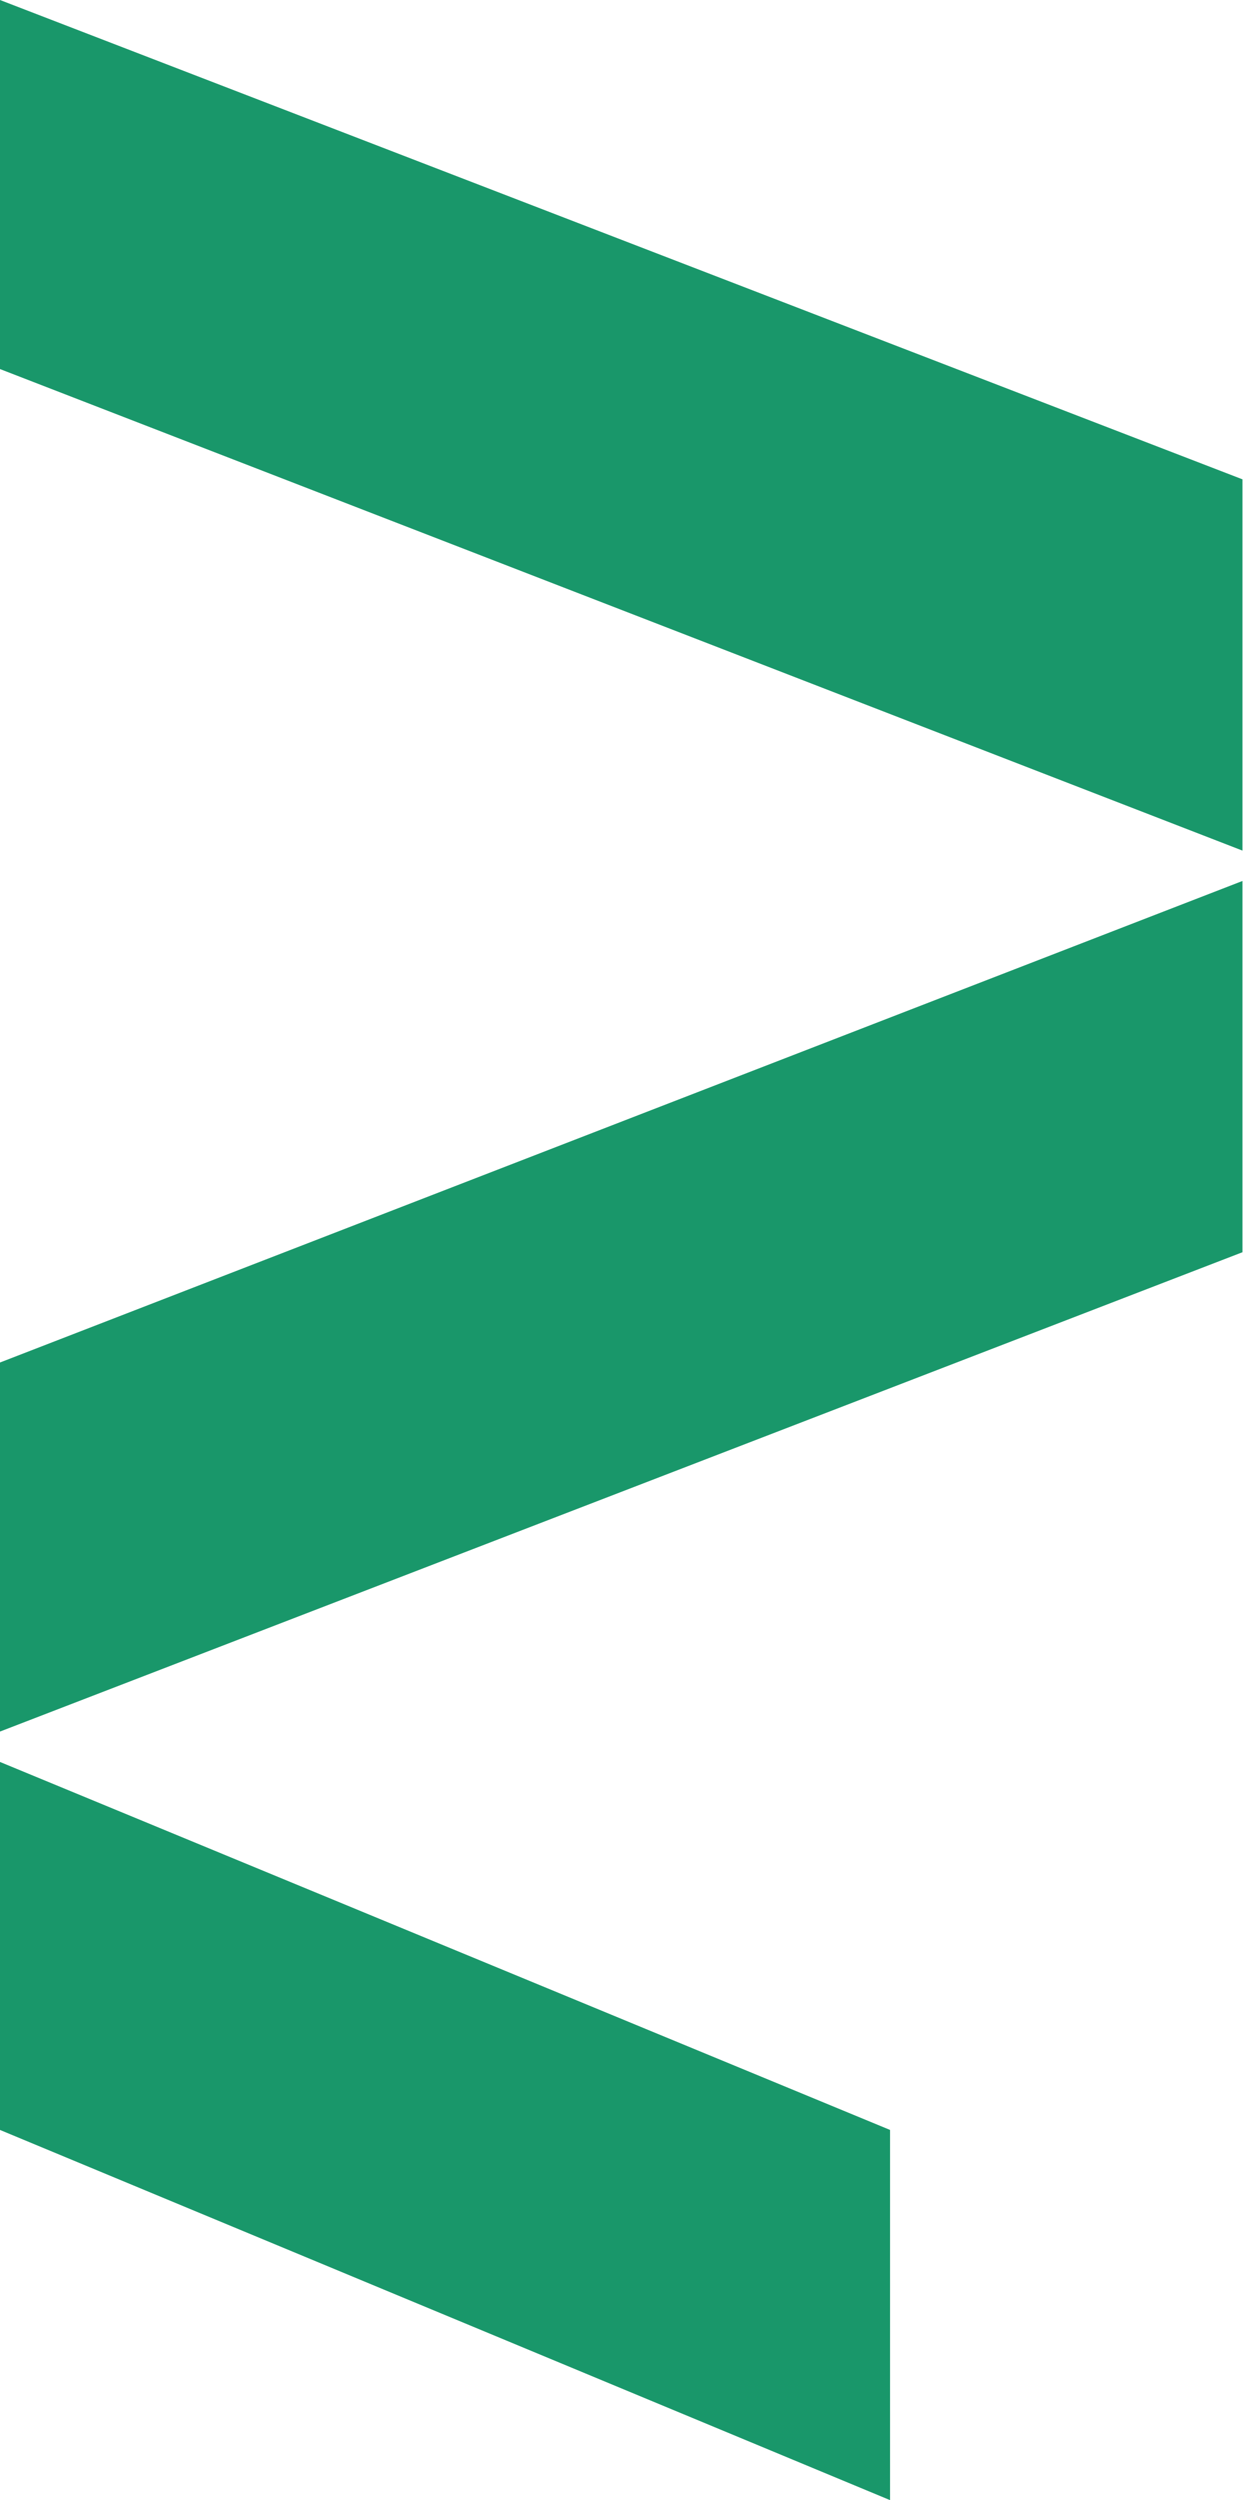 <svg xmlns="http://www.w3.org/2000/svg" fill="none" viewBox="0 0 884 1778"><path fill="#19976A" d="M883.599 340.882 0 0v262.458l883.599 342.451V340.882ZM883.599 890.54 0 1231.42V968.964l883.599-342.451V890.54ZM632.994 1514.73 0 1253.03v261.7L632.994 1778v-263.27Z"/></svg>